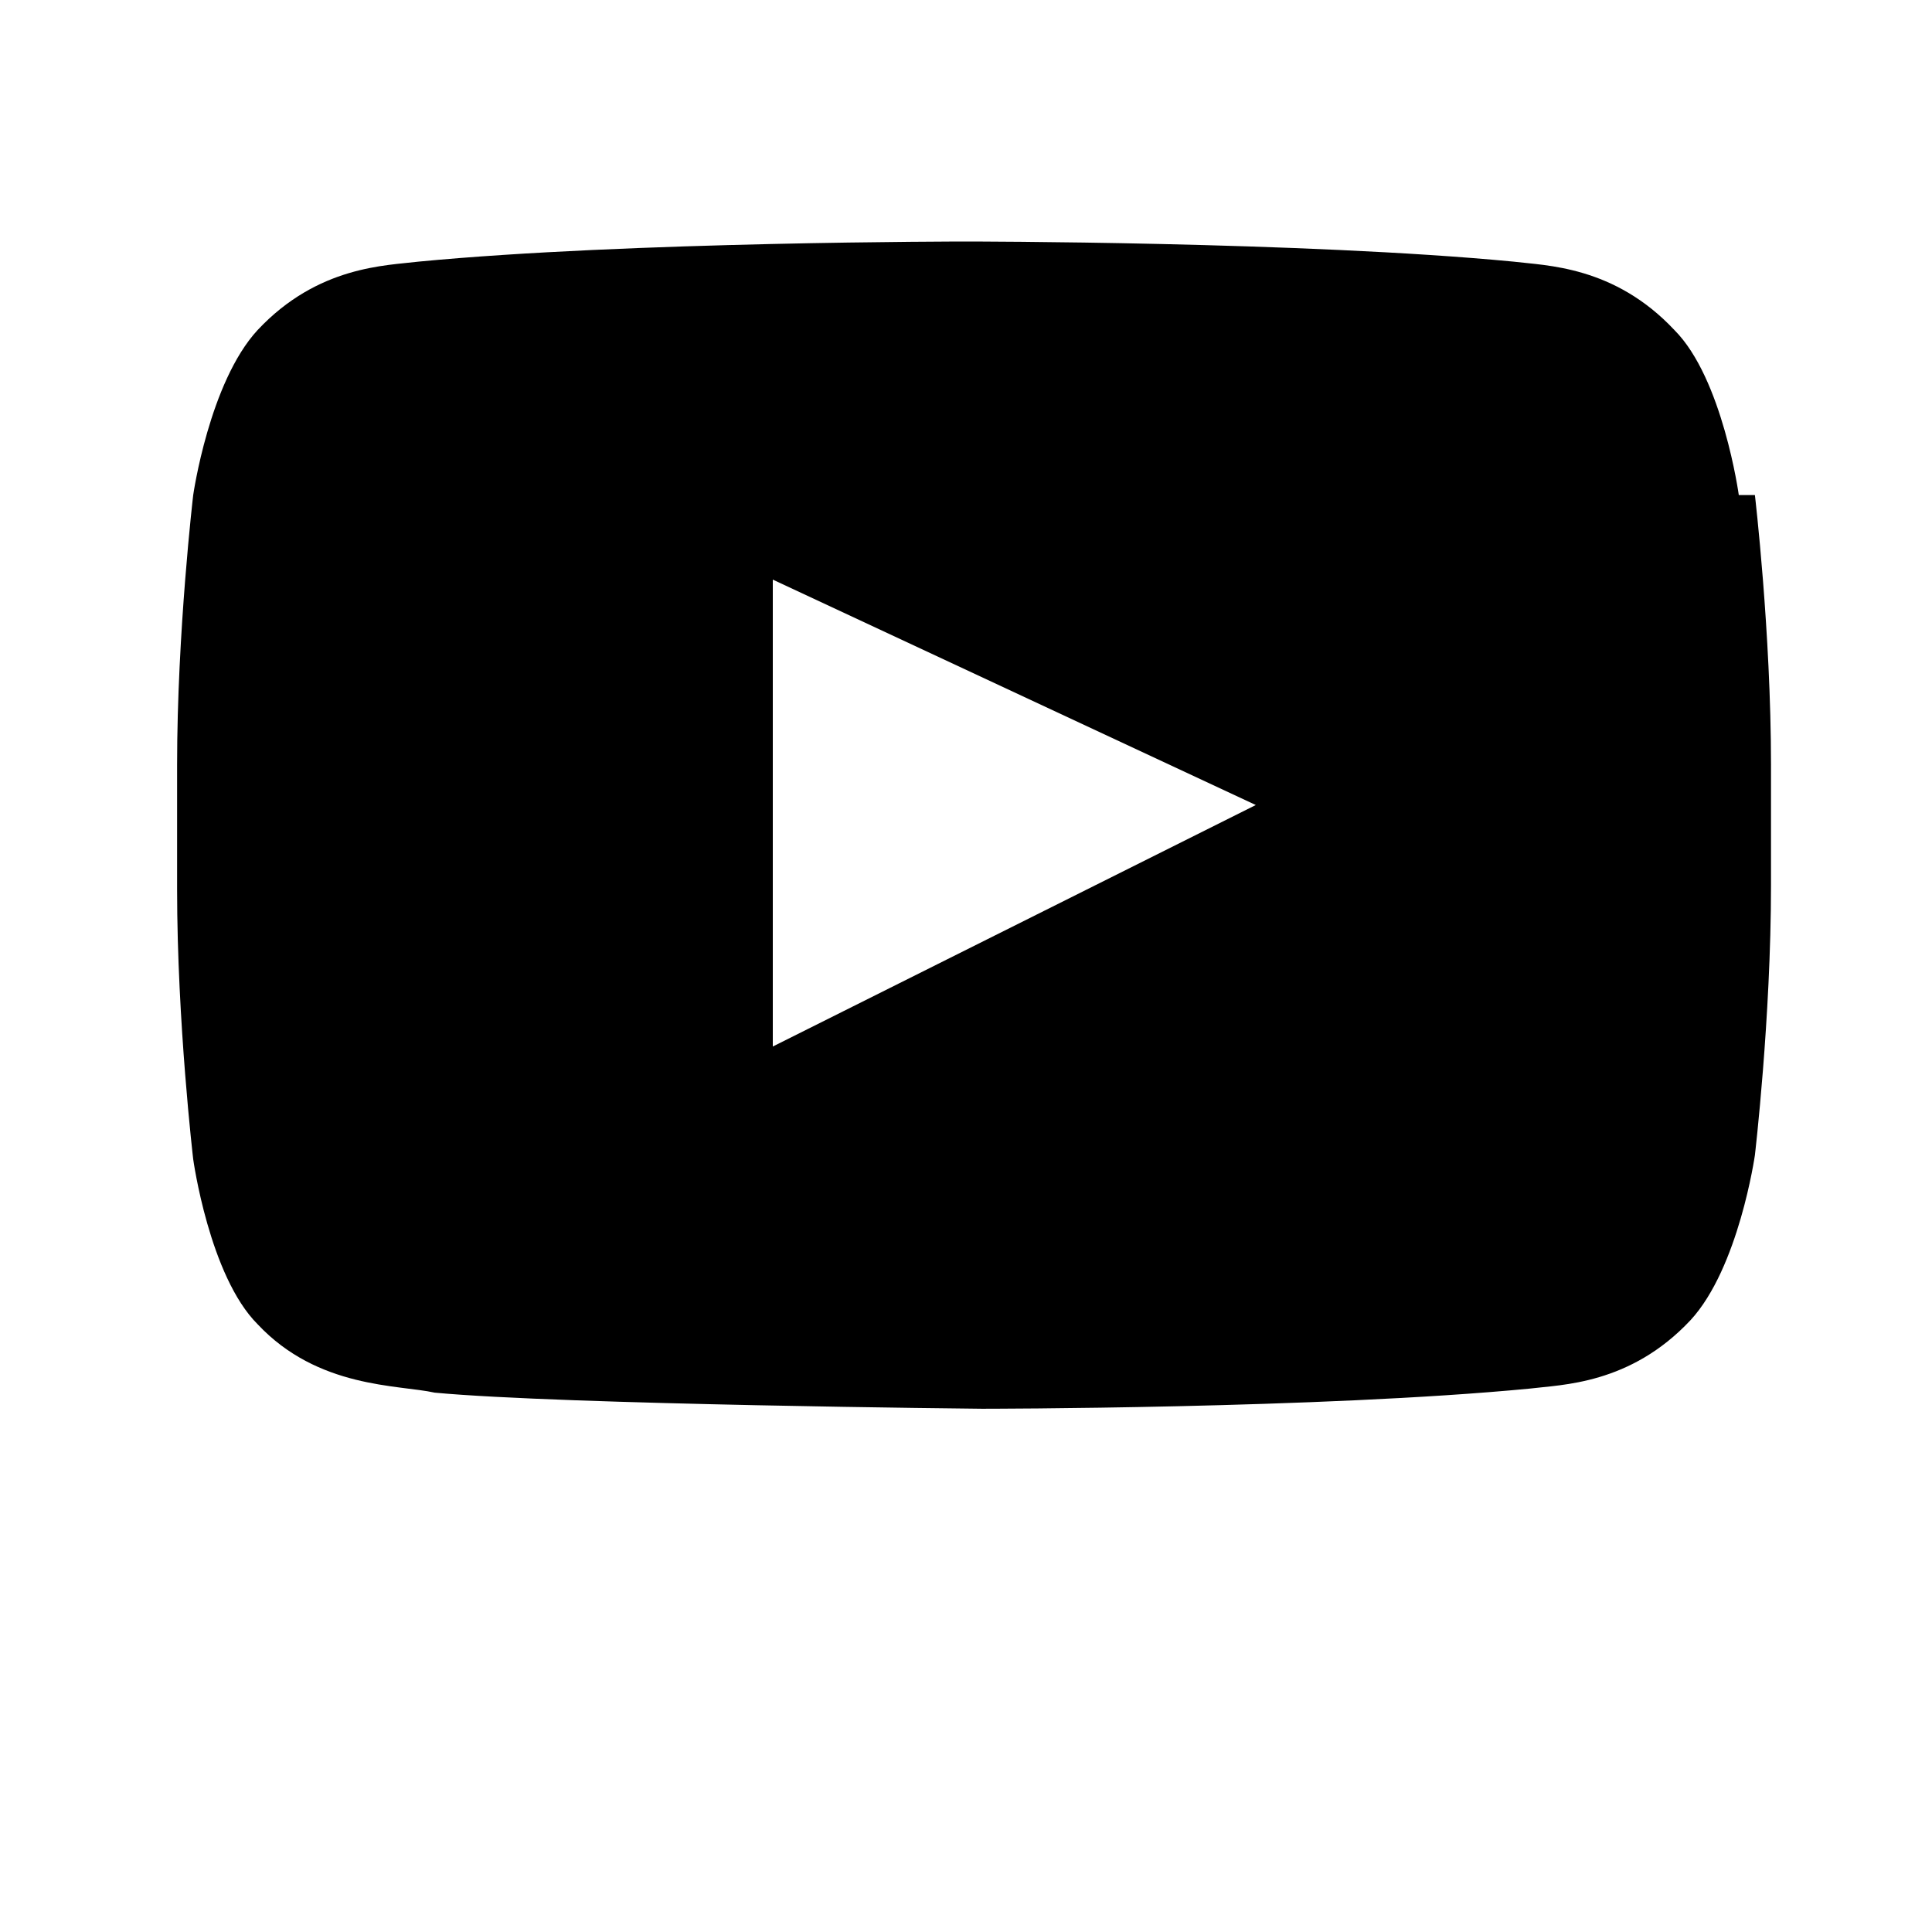 <svg xmlns="http://www.w3.org/2000/svg" viewBox="0 0 48 48">
  <path fill="currentColor" d="M43.2 12.3s-.4-2.9-1.6-4.1c-1.5-1.6-3.2-1.6-4-1.7C32.4 6 24 6 24 6s-8.4 0-13.6.5c-.8.1-2.5.1-4 1.7-1.2 1.3-1.6 4.1-1.6 4.1S4.4 15.7 4.4 19v3.1c0 3.3.4 6.7.4 6.7s.4 2.9 1.6 4.1c1.5 1.6 3.5 1.5 4.4 1.7 3.2.3 13.6.4 13.6.4s8.4 0 13.6-.5c.8-.1 2.5-.1 4-1.7 1.2-1.3 1.6-4.1 1.6-4.1s.4-3.4.4-6.7V19c0-3.3-.4-6.7-.4-6.7zM19.2 26V14.4L31.2 20l-12 6z"/>
</svg>